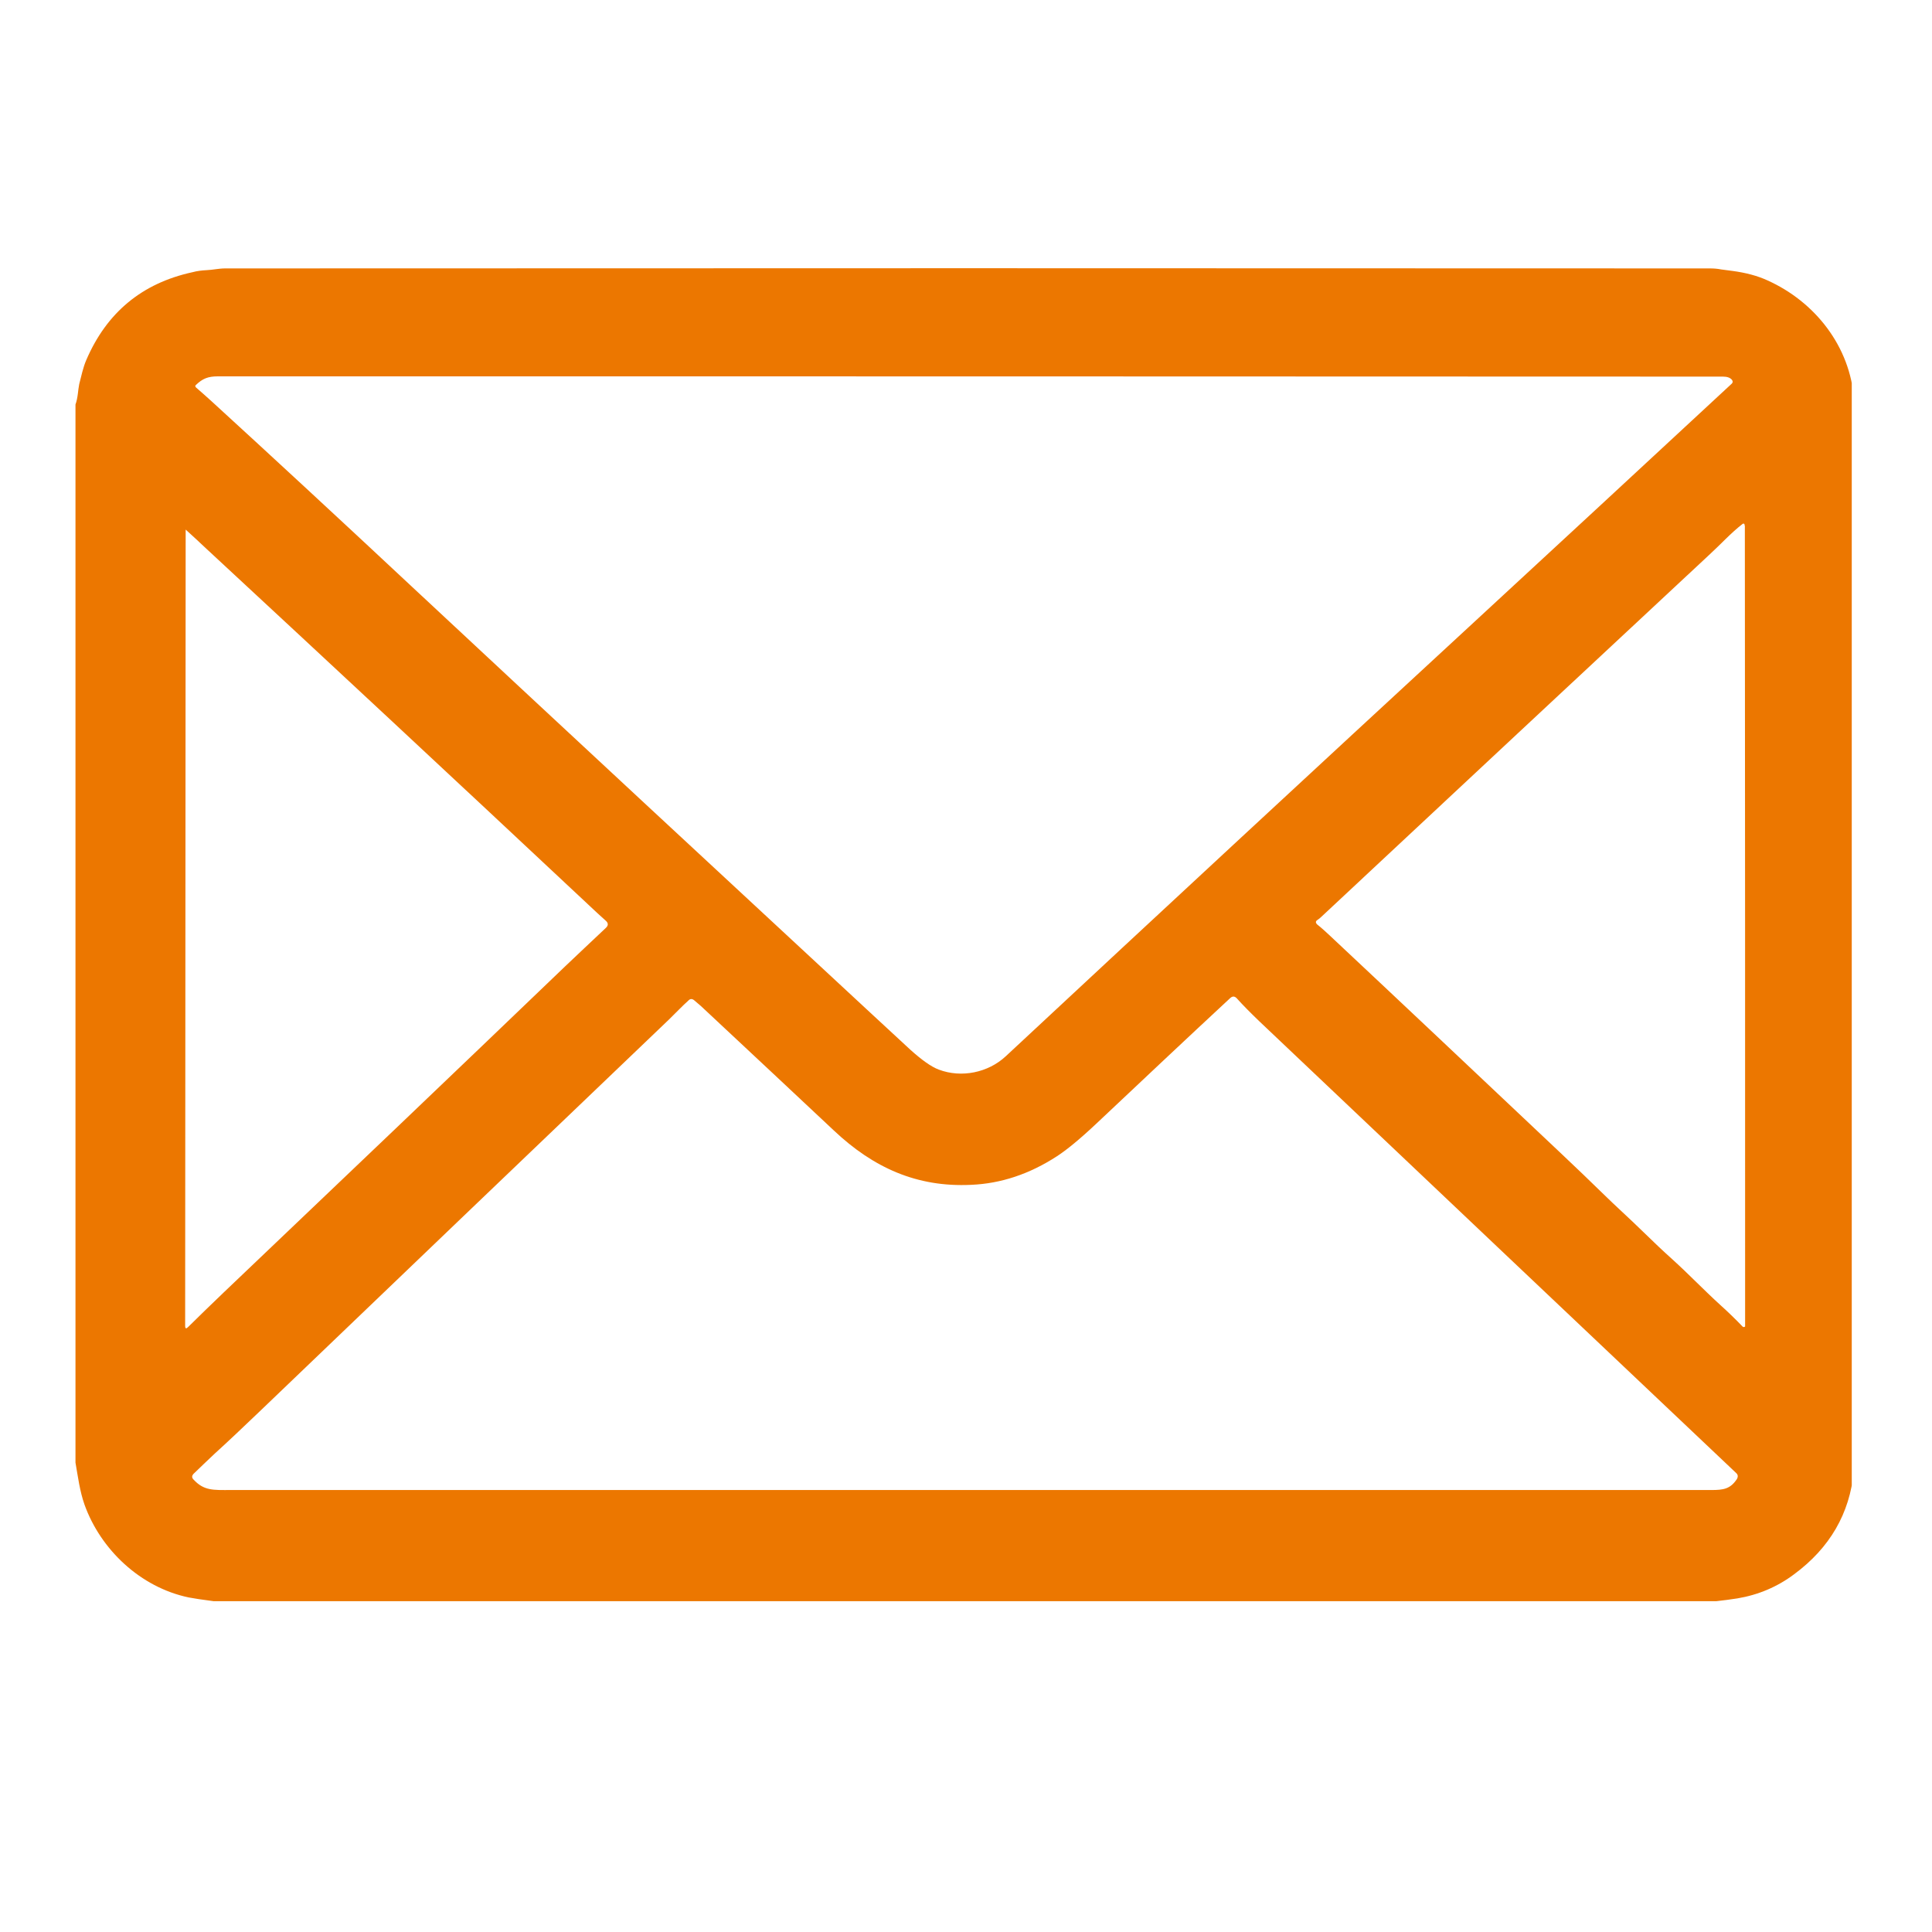 <svg version="1.0" preserveAspectRatio="xMidYMid meet" height="40" viewBox="0 0 30 30" zoomAndPan="magnify" width="40" xmlns:xlink="http://www.w3.org/1999/xlink" xmlns="http://www.w3.org/2000/svg"><defs><clipPath id="29de3fd094"><path clip-rule="nonzero" d="M 1.172 4.16 L 28.754 4.16 L 28.754 25 L 1.172 25 Z M 1.172 4.16"></path></clipPath></defs><g clip-path="url(#29de3fd094)"><path fill-rule="nonzero" fill-opacity="1" d="M 26.652 24.863 L 3.316 24.863 C 3.137 24.84 3.008 24.82 2.93 24.805 C 2.18 24.648 1.562 24.062 1.312 23.363 C 1.238 23.152 1.211 22.934 1.172 22.711 L 1.172 6.281 C 1.211 6.176 1.211 6.055 1.23 5.965 C 1.262 5.844 1.289 5.707 1.34 5.59 C 1.656 4.855 2.203 4.398 2.988 4.227 C 3.062 4.207 3.133 4.199 3.207 4.195 C 3.305 4.191 3.398 4.168 3.496 4.168 C 11.102 4.164 18.785 4.164 26.551 4.168 C 26.609 4.168 26.668 4.172 26.727 4.184 C 26.785 4.191 26.844 4.199 26.902 4.207 C 27.105 4.234 27.285 4.281 27.441 4.352 C 28.184 4.684 28.734 5.383 28.789 6.211 C 28.797 6.348 28.809 6.48 28.809 6.613 C 28.777 10.738 28.793 14.867 28.797 19.285 C 28.797 20.234 28.82 21.227 28.809 22.227 C 28.805 22.531 28.797 22.738 28.785 22.848 C 28.723 23.5 28.414 24.035 27.859 24.445 C 27.598 24.641 27.301 24.766 26.977 24.82 C 26.867 24.836 26.762 24.852 26.652 24.863 Z M 14.578 16.609 C 14.93 16.742 15.344 16.656 15.617 16.402 C 18.023 14.16 20.418 11.941 22.801 9.742 C 24.176 8.473 25.539 7.211 26.891 5.957 C 26.91 5.938 26.91 5.918 26.891 5.895 C 26.863 5.863 26.816 5.848 26.754 5.848 C 18.867 5.844 11.078 5.844 3.383 5.844 C 3.23 5.844 3.145 5.879 3.043 5.977 C 3.027 5.988 3.031 6.004 3.043 6.016 C 3.129 6.09 3.211 6.164 3.293 6.238 C 4.211 7.078 5.238 8.027 6.379 9.094 C 8.828 11.379 11.207 13.586 13.512 15.723 C 13.715 15.91 13.926 16.105 14.141 16.305 C 14.316 16.461 14.461 16.566 14.578 16.609 Z M 27.09 8.148 C 27.09 8.141 27.086 8.137 27.082 8.133 C 27.074 8.129 27.07 8.129 27.062 8.133 C 26.875 8.277 26.723 8.449 26.539 8.617 C 24.586 10.438 22.578 12.309 20.52 14.234 C 20.5 14.254 20.48 14.27 20.457 14.285 C 20.426 14.305 20.426 14.328 20.453 14.355 C 20.523 14.41 20.582 14.465 20.637 14.516 C 21.75 15.559 22.945 16.688 24.227 17.898 C 24.477 18.133 24.695 18.344 24.883 18.527 C 25.086 18.727 25.301 18.918 25.504 19.117 C 25.664 19.273 25.82 19.422 25.973 19.559 C 26.227 19.789 26.457 20.031 26.711 20.262 C 26.832 20.371 26.949 20.484 27.062 20.602 C 27.066 20.605 27.074 20.609 27.082 20.605 C 27.09 20.605 27.098 20.602 27.098 20.594 C 27.098 16.449 27.098 12.312 27.094 8.172 C 27.094 8.168 27.094 8.164 27.09 8.156 C 27.09 8.156 27.09 8.152 27.09 8.148 Z M 2.922 20.605 C 3.09 20.438 3.277 20.258 3.477 20.066 C 5.266 18.363 7.035 16.676 8.777 15.004 C 8.977 14.812 9.188 14.617 9.406 14.41 C 9.449 14.371 9.449 14.332 9.402 14.293 C 9.32 14.219 9.238 14.145 9.164 14.074 C 7.055 12.098 5.07 10.25 3.207 8.523 C 3.098 8.422 2.992 8.32 2.887 8.227 C 2.883 8.223 2.883 8.223 2.883 8.227 L 2.875 20.586 C 2.875 20.633 2.891 20.637 2.922 20.605 Z M 15.078 18.398 C 14.238 18.438 13.562 18.133 12.949 17.555 C 12.391 17.031 11.703 16.387 10.883 15.621 C 10.848 15.59 10.812 15.559 10.773 15.527 C 10.746 15.508 10.719 15.508 10.695 15.531 C 10.59 15.625 10.492 15.73 10.395 15.824 C 8.258 17.867 6.141 19.895 4.043 21.906 C 3.777 22.16 3.543 22.383 3.336 22.57 C 3.219 22.68 3.109 22.785 3.004 22.887 C 2.977 22.918 2.977 22.945 3.004 22.973 C 3.168 23.152 3.316 23.137 3.582 23.137 C 11.246 23.137 18.91 23.137 26.574 23.137 C 26.762 23.137 26.867 23.121 26.969 22.969 C 26.992 22.93 26.988 22.898 26.957 22.871 C 24.488 20.535 22.02 18.195 19.551 15.855 C 19.414 15.723 19.297 15.605 19.203 15.5 C 19.172 15.469 19.141 15.465 19.105 15.496 C 18.41 16.141 17.719 16.793 17.031 17.441 C 16.766 17.691 16.559 17.859 16.414 17.953 C 15.988 18.23 15.543 18.379 15.078 18.398 Z M 15.078 18.398" fill="#ec7700"></path></g></svg>